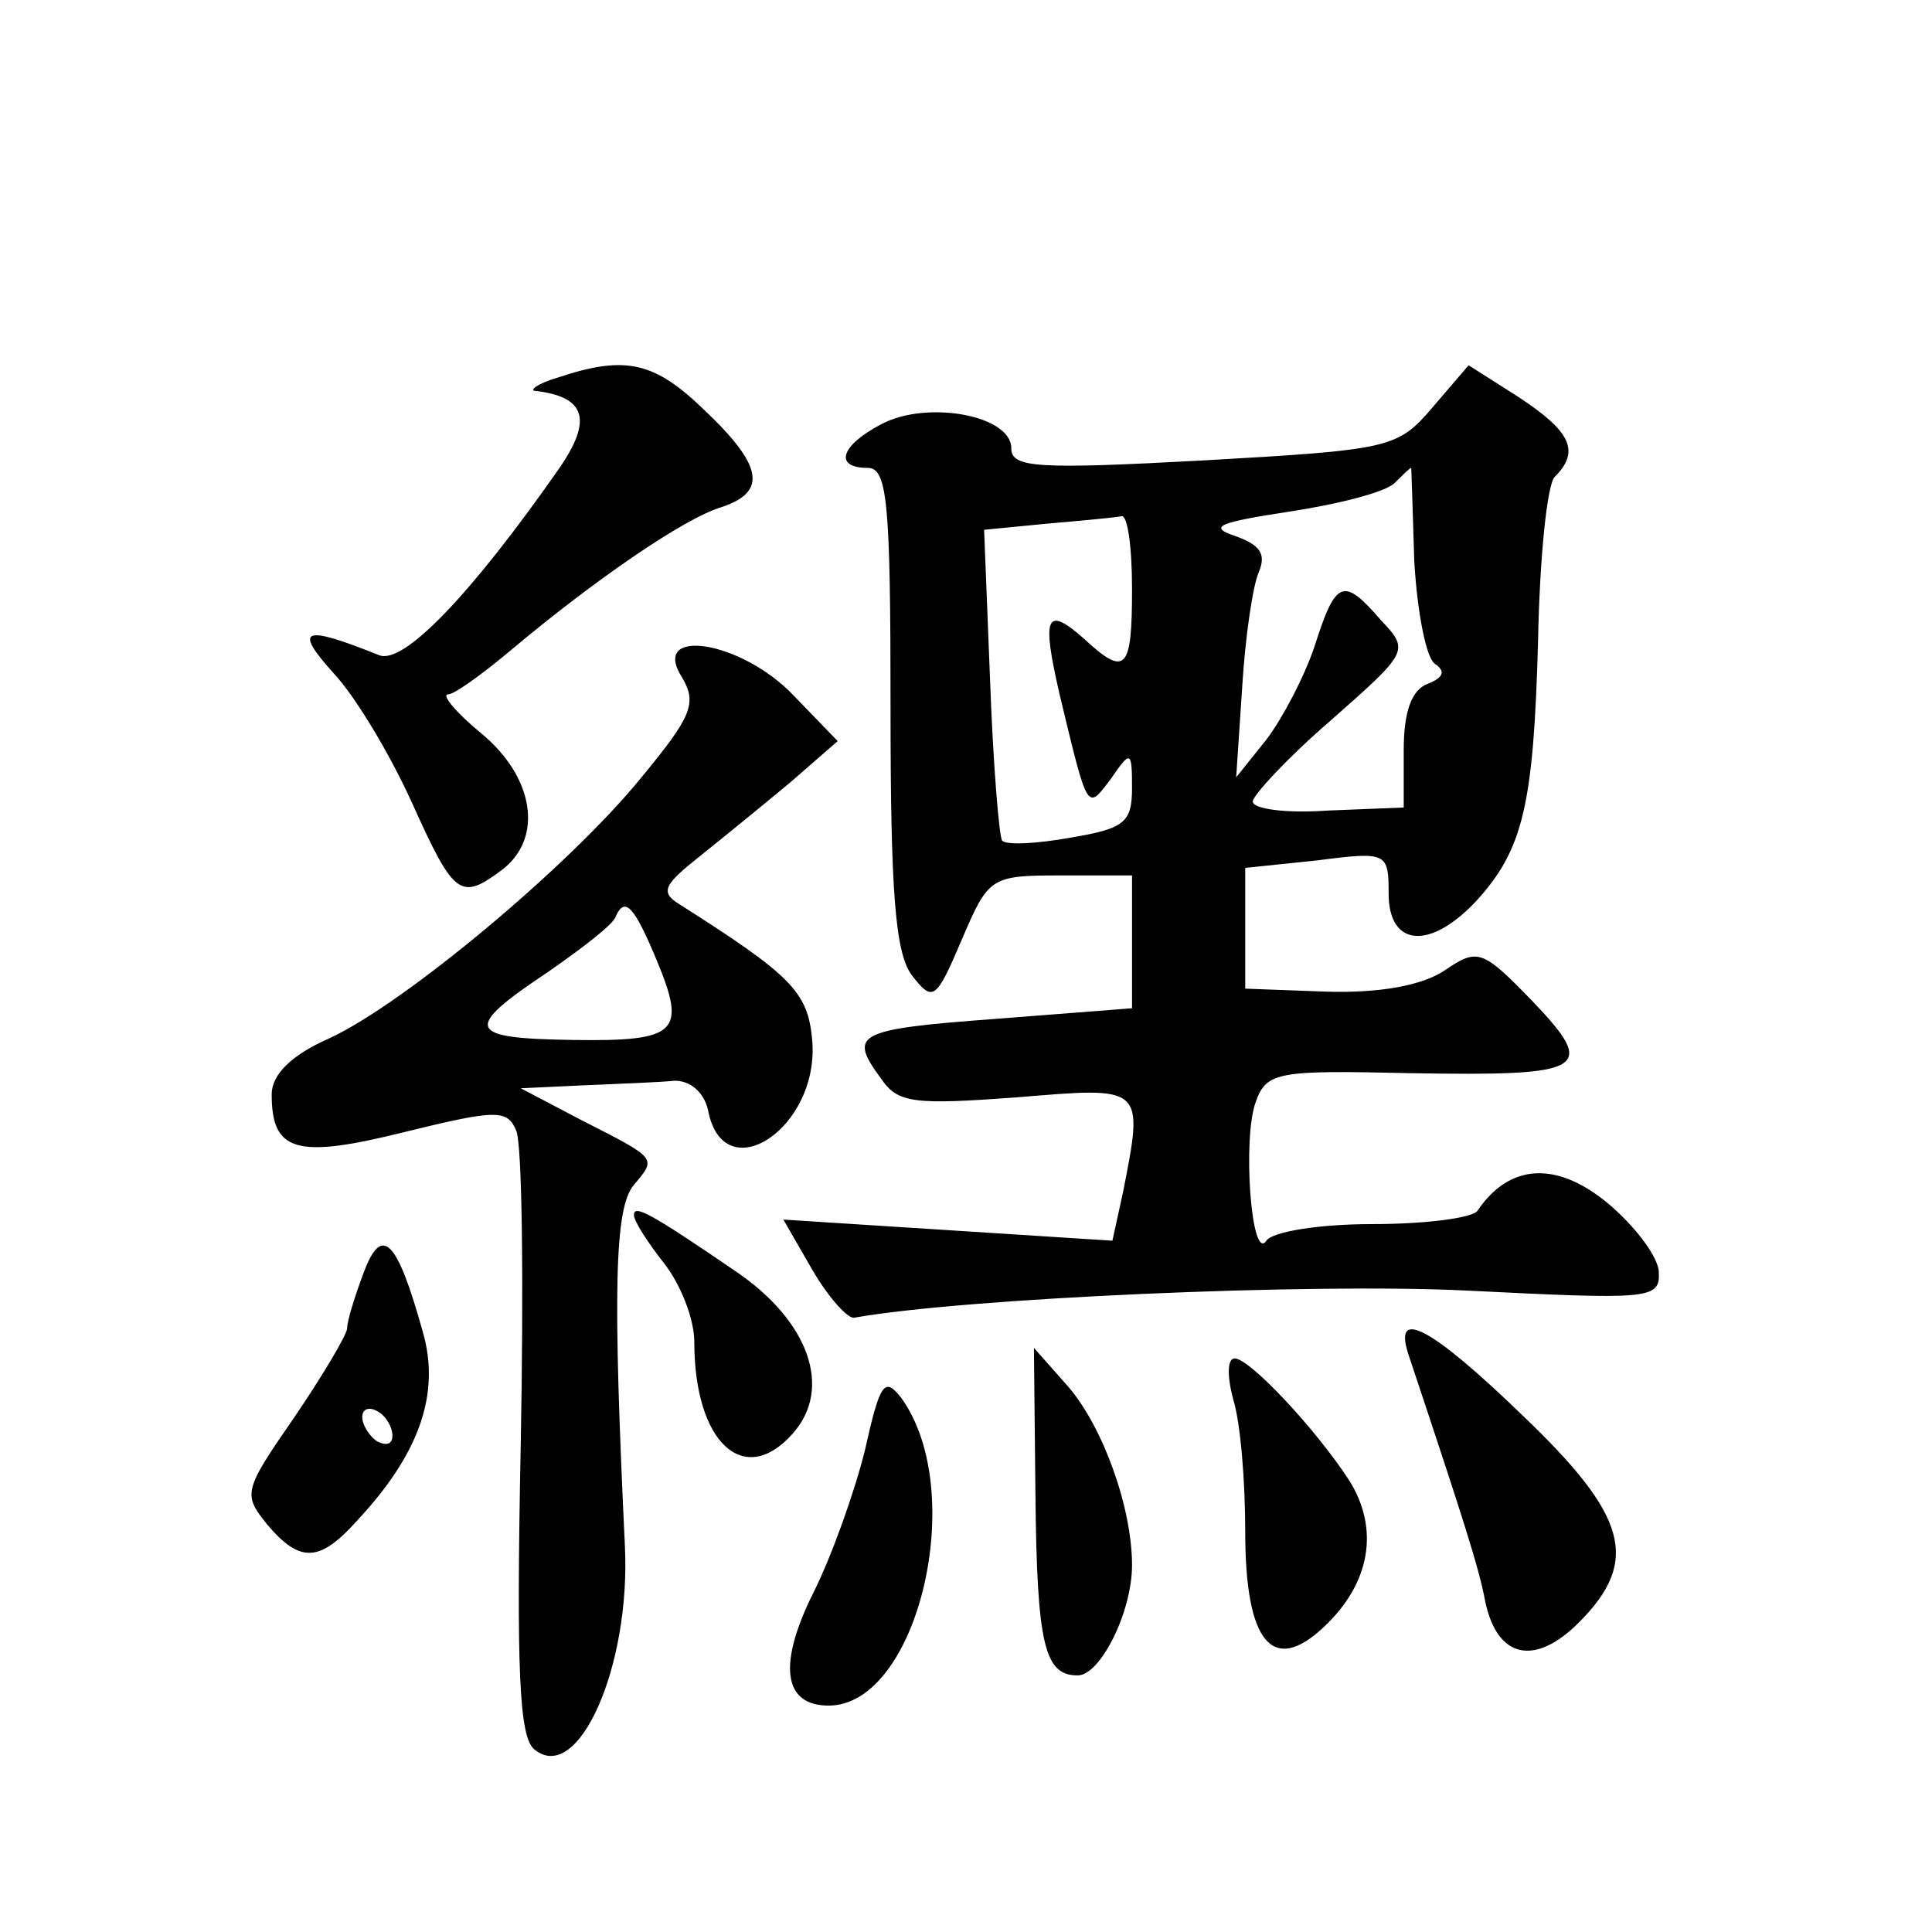<?xml version="1.0" standalone="no"?>
<!DOCTYPE svg PUBLIC "-//W3C//DTD SVG 20010904//EN"
 "http://www.w3.org/TR/2001/REC-SVG-20010904/DTD/svg10.dtd">
<svg version="1.0" xmlns="http://www.w3.org/2000/svg"
 width="128pt" height="128pt" viewBox="0 0 128 128"
 preserveAspectRatio="xMidYMid meet">
<g transform="translate(0,128) scale(0.1,-0.1)"
fill="#0" stroke="none">
<path d="M370 1030 c-14 -4 -20 -9 -15 -9 33 -4 38 -19 15 -52 -58 -83 -103 -130
-119 -123 -50 20 -57 18 -30 -12 15 -16 38 -55 52 -86 28 -62 32 -65 60 -44 27
21 21 61 -14 90 -17 14 -27 26 -22 26 4 0 22 13 40 28 57 48 117 89 141 96 30 10
28 27 -11 64 -33 32 -52 37 -97 22z M949 1010 c-23 -27 -28 -28 -151 -35 -111 -6
-128 -5 -128 8 0 22 -56 32 -86 16 -27 -14 -32 -29 -9 -29 13 0 15 -24 15 -158
0 -122 3 -163 14 -178 14 -18 16 -17 33 23 18 42 19 43 66 43 l47 0 0 -44 0 -44
-90 -7 c-94 -7 -98 -10 -76 -40 11 -16 22 -17 90 -12 84 7 84 8 70 -63 l-7 -32
-109 7 -109 7 19 -33 c11 -19 24 -33 28 -32 73 13 302 23 405 18 121 -6 129 -6
128 12 0 10 -16 31 -34 46 -34 28 -65 26 -86 -5 -3 -5 -35 -9 -70 -9 -35 0 -66
-5 -70 -11 -10 -15 -16 68 -7 92 7 20 15 21 102 19 117 -2 125 2 81 48 -33 34 -36
35 -58 20 -15 -10 -43 -15 -78 -14 l-54 2 0 40 0 40 48 5 c46 6 47 5 47 -22 0 -35
27 -38 58 -5 31 34 38 63 41 172 1 55 6 104 11 109 17 17 11 30 -24 53 l-33 21
-24 -28z m-12 -102 c2 -34 8 -65 14 -68 7 -5 5 -9 -5 -13 -11 -4 -16 -19 -16 -44
l0 -38 -50 -2 c-28 -2 -50 1 -50 6 0 4 23 29 52 54 51 45 52 46 33 66 -25 29 -30
27 -44 -17 -7 -21 -22 -49 -32 -62 l-20 -25 4 60 c2 33 7 67 11 76 5 12 1 18 -16
24 -18 6 -10 9 36 16 33 5 64 13 70 19 5 5 10 10 11 10 0 0 1 -28 2 -62z m-187
-18 c0 -54 -4 -59 -32 -33 -25 22 -28 15 -16 -37 19 -79 18 -77 34 -56 13 19 14
19 14 -6 0 -23 -5 -27 -41 -33 -22 -4 -42 -5 -45 -2 -2 2 -6 50 -8 105 l-4 101
41 4 c23 2 45 4 50 5 4 1 7 -20 7 -48z M452 831 c10 -17 6 -26 -27 -66 -47 -58
-157 -150 -207 -173 -25 -11 -38 -24 -38 -37 0 -38 16 -43 88 -25 61 15 68 15 74
1 4 -9 5 -102 3 -208 -3 -150 -1 -194 9 -202 29 -24 64 55 60 135 -8 168 -7 224
6 239 15 18 16 17 -35 43 l-40 21 43 2 c23 1 50 2 59 3 10 0 19 -7 22 -19 10 -55
75 -12 69 47 -3 31 -14 42 -88 89 -13 8 -10 13 14 32 15 12 42 34 60 49 l31 27
-29 30 c-35 37 -96 46 -74 12z m-17 -187 c20 -48 14 -54 -55 -53 -71 1 -74 7 -17
45 23 16 44 32 45 37 6 13 12 7 27 -29z M420 475 c0 -4 9 -18 20 -32 11 -14 20
-37 20 -52 0 -67 33 -97 65 -61 27 30 11 75 -38 108 -57 39 -67 44 -67 37z M241
437 c-6 -16 -11 -32 -11 -37 0 -4 -16 -31 -35 -59 -34 -49 -34 -51 -18 -71 22 -26
35 -25 60 3 41 44 55 84 43 125 -17 61 -27 71 -39 39z m19 -108 c0 -6 -4 -7 -10
-4 -5 3 -10 11 -10 16 0 6 5 7 10 4 6 -3 10 -11 10 -16z M933 383 c36 -108 47 -142
51 -164 8 -38 33 -43 62 -14 41 41 32 71 -37 137 -61 59 -86 72 -76 41z M686 290
c1 -100 6 -120 28 -120 15 0 36 42 36 73 0 38 -19 91 -42 118 l-23 26 1 -97z M817
353 c5 -16 8 -55 8 -88 0 -73 18 -95 52 -63 31 29 37 65 17 97 -22 34 -66 81 -76
81 -5 0 -5 -12 -1 -27z M573 319 c-7 -28 -22 -70 -34 -94 -24 -48 -20 -75 10 -75
59 0 93 142 48 204 -11 14 -14 10 -24 -35z"/>
</g>
</svg>
